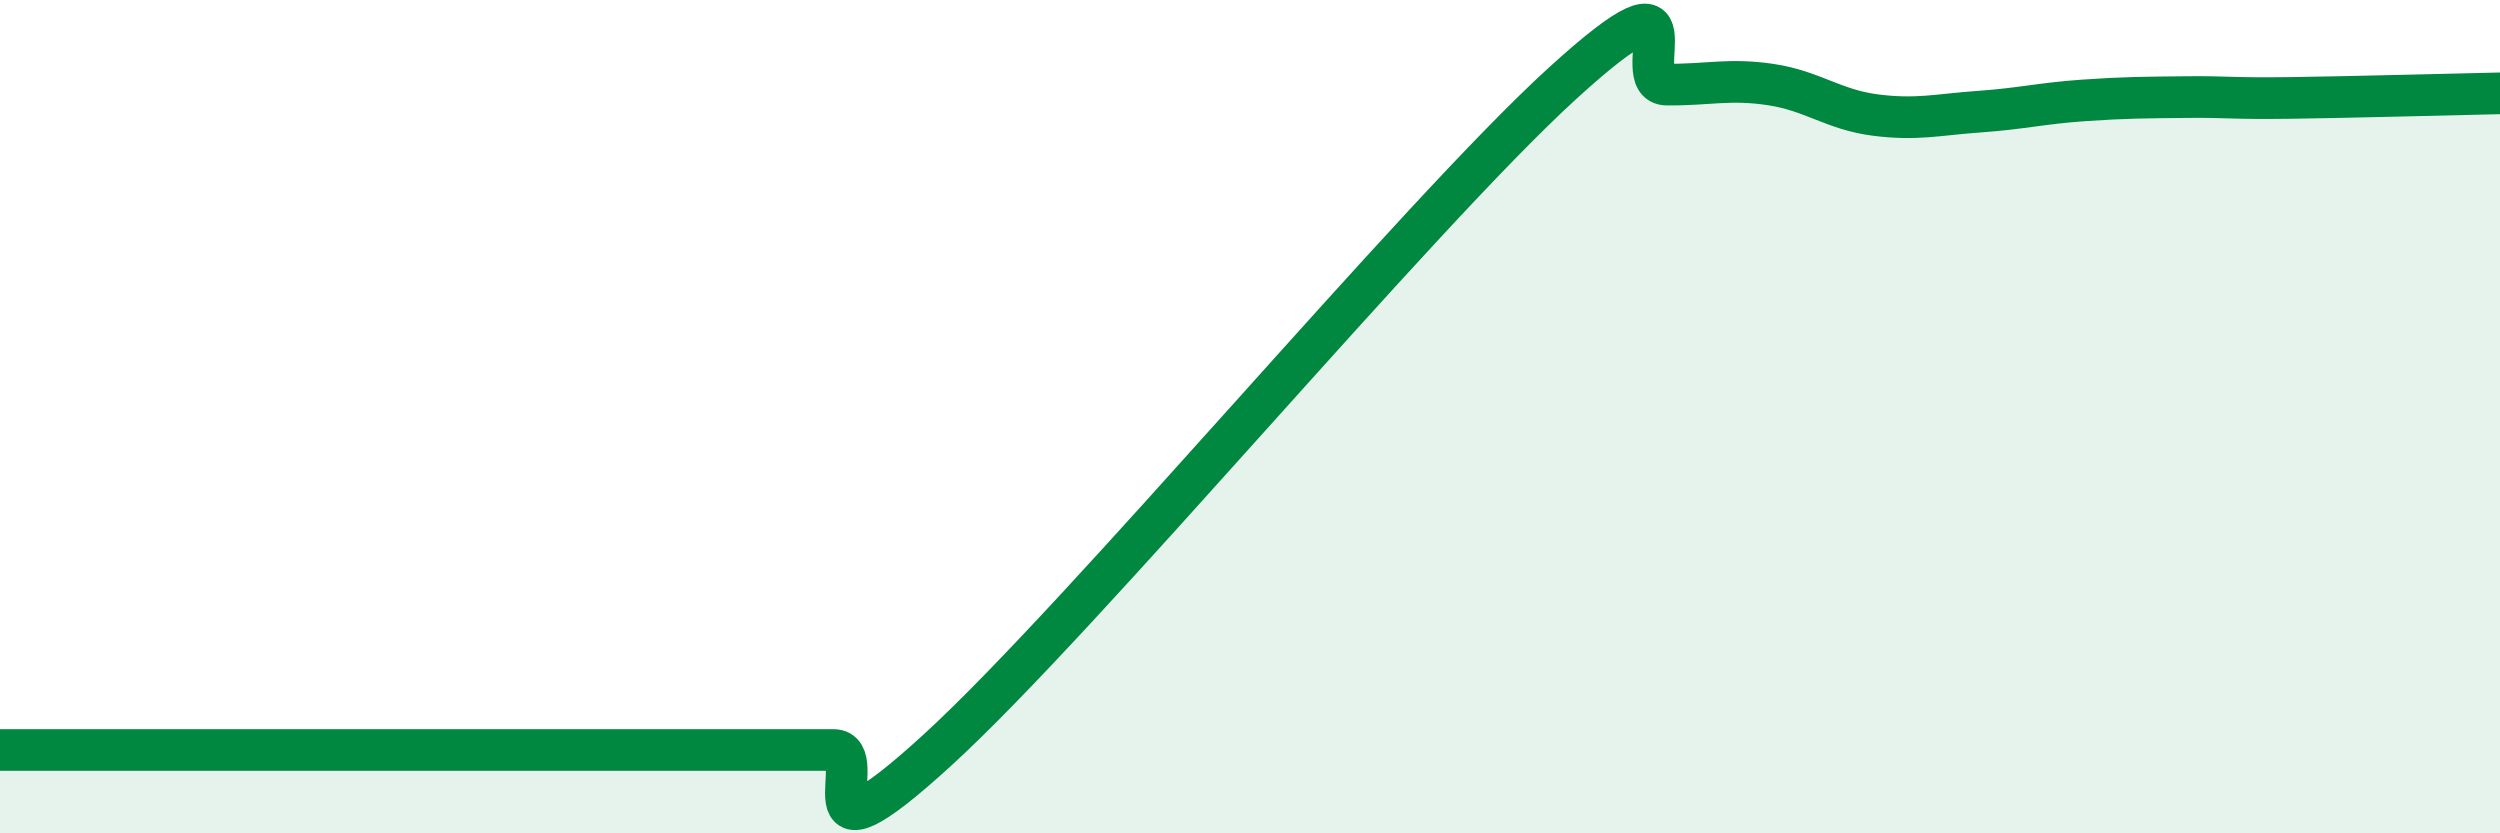 
    <svg width="60" height="20" viewBox="0 0 60 20" xmlns="http://www.w3.org/2000/svg">
      <path
        d="M 0,18 C 0.5,18 1.5,18 2.5,18 C 3.5,18 4,18 5,18 C 6,18 6.5,18 7.5,18 C 8.5,18 9,18 10,18 C 11,18 11.5,18 12.5,18 C 13.5,18 14,18 15,18 C 16,18 16.5,18 17.5,18 C 18.5,18 19,18 20,18 C 21,18 19,21.2 22.5,18 C 26,14.8 34,5.19 37.5,2 C 41,-1.19 39,2.02 40,2.03 C 41,2.04 41.5,1.88 42.5,2.03 C 43.5,2.18 44,2.63 45,2.76 C 46,2.89 46.5,2.75 47.5,2.68 C 48.5,2.61 49,2.48 50,2.41 C 51,2.34 51.5,2.34 52.5,2.33 C 53.5,2.32 53.5,2.37 55,2.35 C 56.5,2.33 59,2.26 60,2.24L60 20L0 20Z"
        fill="#008740"
        opacity="0.1"
        stroke-linecap="round"
        stroke-linejoin="round"
      />
      <path
        d="M 0,18 C 0.5,18 1.5,18 2.5,18 C 3.5,18 4,18 5,18 C 6,18 6.5,18 7.5,18 C 8.5,18 9,18 10,18 C 11,18 11.5,18 12.5,18 C 13.5,18 14,18 15,18 C 16,18 16.5,18 17.5,18 C 18.5,18 19,18 20,18 C 21,18 19,21.2 22.5,18 C 26,14.8 34,5.19 37.5,2 C 41,-1.19 39,2.02 40,2.03 C 41,2.04 41.5,1.88 42.5,2.03 C 43.5,2.18 44,2.63 45,2.76 C 46,2.89 46.5,2.75 47.5,2.68 C 48.5,2.61 49,2.48 50,2.41 C 51,2.34 51.5,2.34 52.5,2.33 C 53.5,2.32 53.5,2.37 55,2.35 C 56.5,2.33 59,2.26 60,2.24"
        stroke="#008740"
        stroke-width="1"
        fill="none"
        stroke-linecap="round"
        stroke-linejoin="round"
      />
    </svg>
  